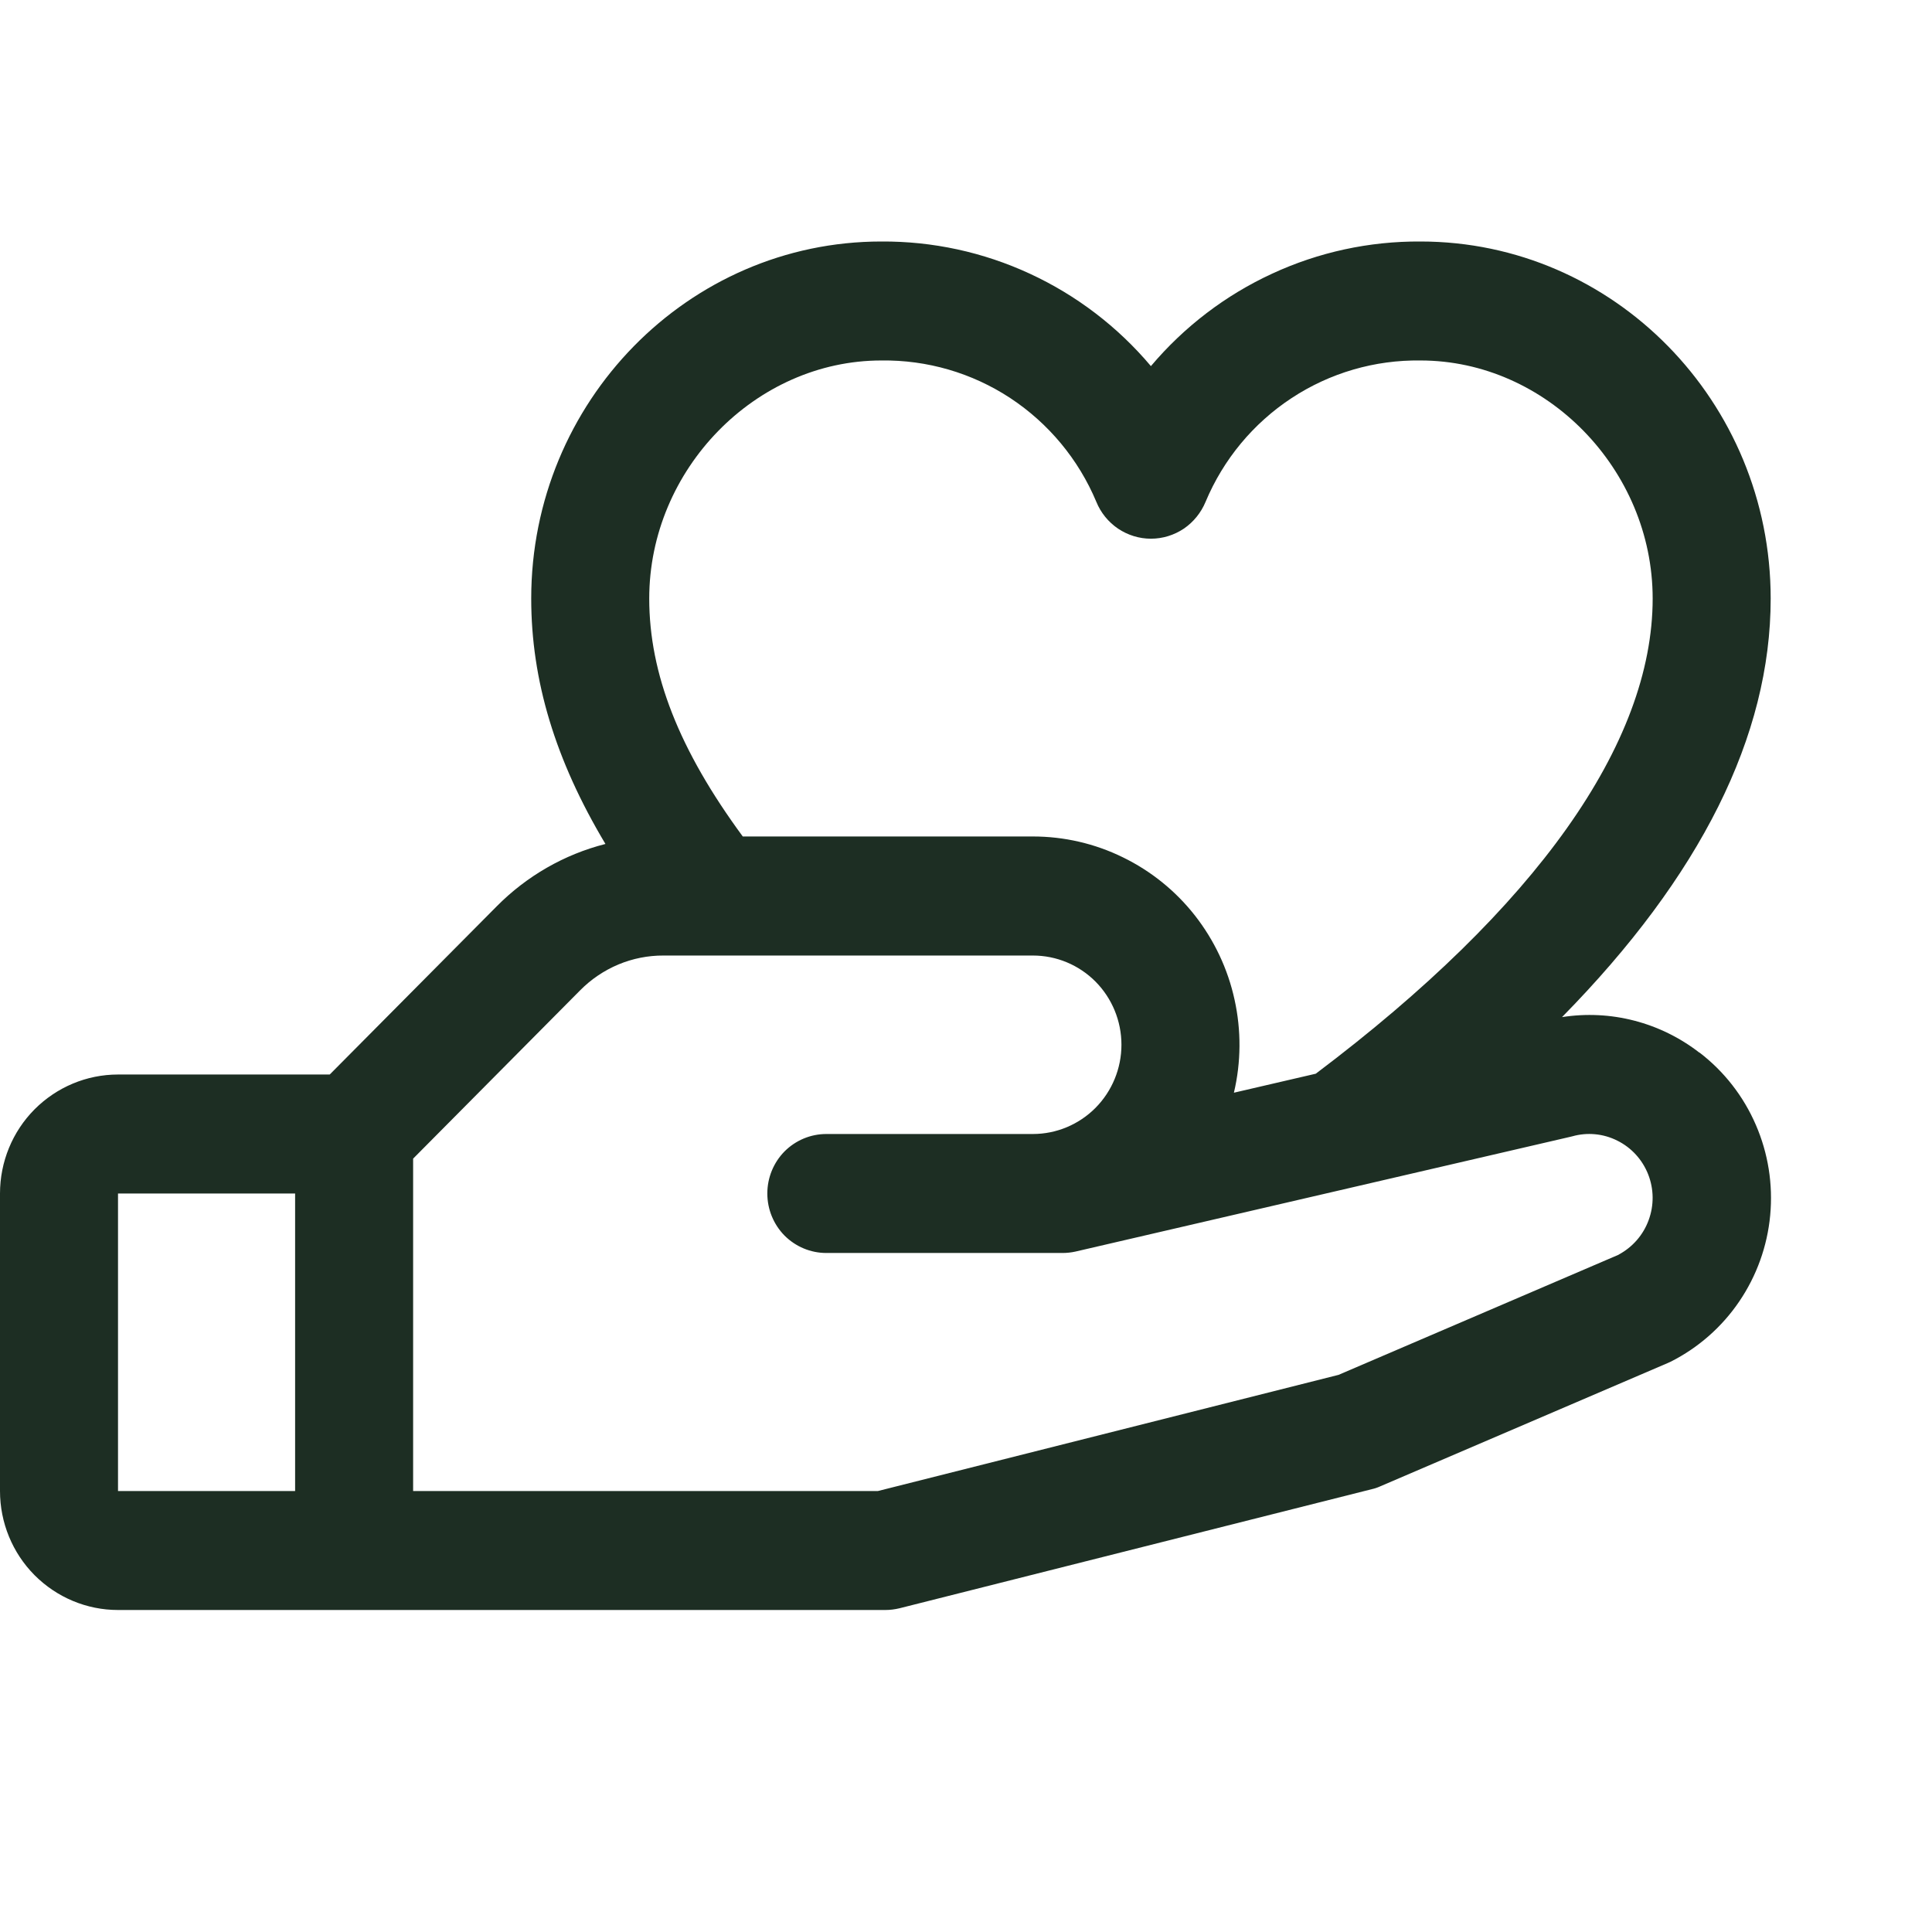 <svg width="24" height="24" viewBox="0 0 24 24" fill="none" xmlns="http://www.w3.org/2000/svg">
<g id="HandHeart" clip-path="url(#clip0_2517_524)">
<path id="Vector" d="M21.11 13.076C20.87 12.89 20.595 12.755 20.302 12.679C20.009 12.603 19.703 12.588 19.404 12.635C21.125 10.884 21.996 9.142 21.996 7.435C21.996 4.989 20.045 3 17.646 3C17.01 2.996 16.38 3.132 15.802 3.4C15.223 3.667 14.71 4.059 14.297 4.548C13.885 4.059 13.371 3.667 12.793 3.4C12.214 3.132 11.585 2.996 10.948 3C8.55 3 6.599 4.989 6.599 7.435C6.599 8.451 6.896 9.439 7.521 10.484C7.009 10.614 6.542 10.883 6.169 11.26L4.096 13.348H1.466C1.077 13.348 0.705 13.504 0.429 13.781C0.154 14.058 0 14.434 0 14.826L0 18.522C0 18.914 0.154 19.29 0.429 19.567C0.705 19.844 1.077 20 1.466 20H10.998C11.058 20 11.118 19.992 11.176 19.978L17.041 18.499C17.079 18.491 17.115 18.478 17.15 18.462L20.713 16.934L20.753 16.916C21.096 16.743 21.389 16.486 21.605 16.168C21.822 15.849 21.954 15.481 21.99 15.097C22.026 14.713 21.965 14.326 21.811 13.972C21.658 13.618 21.418 13.31 21.113 13.076H21.11ZM10.948 4.478C11.516 4.47 12.074 4.632 12.55 4.945C13.025 5.258 13.398 5.706 13.619 6.234C13.674 6.369 13.768 6.485 13.889 6.567C14.01 6.648 14.152 6.692 14.297 6.692C14.443 6.692 14.585 6.648 14.706 6.567C14.826 6.485 14.92 6.369 14.976 6.234C15.197 5.706 15.569 5.258 16.045 4.945C16.521 4.632 17.078 4.47 17.646 4.478C19.209 4.478 20.53 5.832 20.53 7.435C20.53 9.237 19.082 11.276 16.345 13.338L15.328 13.574C15.418 13.194 15.42 12.799 15.336 12.418C15.253 12.037 15.084 11.68 14.844 11.373C14.604 11.067 14.298 10.82 13.949 10.65C13.601 10.479 13.218 10.391 12.831 10.391H9.227C8.436 9.316 8.065 8.37 8.065 7.435C8.065 5.832 9.386 4.478 10.948 4.478ZM1.466 14.826H3.666V18.522H1.466V14.826ZM20.111 15.585L16.628 17.079L10.906 18.522H5.132V14.393L7.206 12.303C7.342 12.165 7.504 12.056 7.682 11.981C7.86 11.907 8.05 11.869 8.243 11.87H12.831C13.123 11.87 13.402 11.986 13.609 12.194C13.815 12.402 13.931 12.684 13.931 12.978C13.931 13.272 13.815 13.554 13.609 13.762C13.402 13.97 13.123 14.087 12.831 14.087H10.265C10.07 14.087 9.884 14.165 9.746 14.303C9.609 14.442 9.532 14.63 9.532 14.826C9.532 15.022 9.609 15.21 9.746 15.349C9.884 15.487 10.07 15.565 10.265 15.565H13.198C13.253 15.565 13.308 15.559 13.362 15.547L19.502 14.123L19.531 14.116C19.718 14.063 19.918 14.082 20.092 14.17C20.267 14.257 20.402 14.406 20.474 14.588C20.546 14.771 20.548 14.973 20.48 15.157C20.413 15.341 20.28 15.493 20.108 15.585H20.111Z" fill="#1D2E23"/>
</g>
<defs>
<clipPath id="clip0_2517_524">
<rect width="24" height="24" fill="white"/>
</clipPath>
</defs>
</svg>
